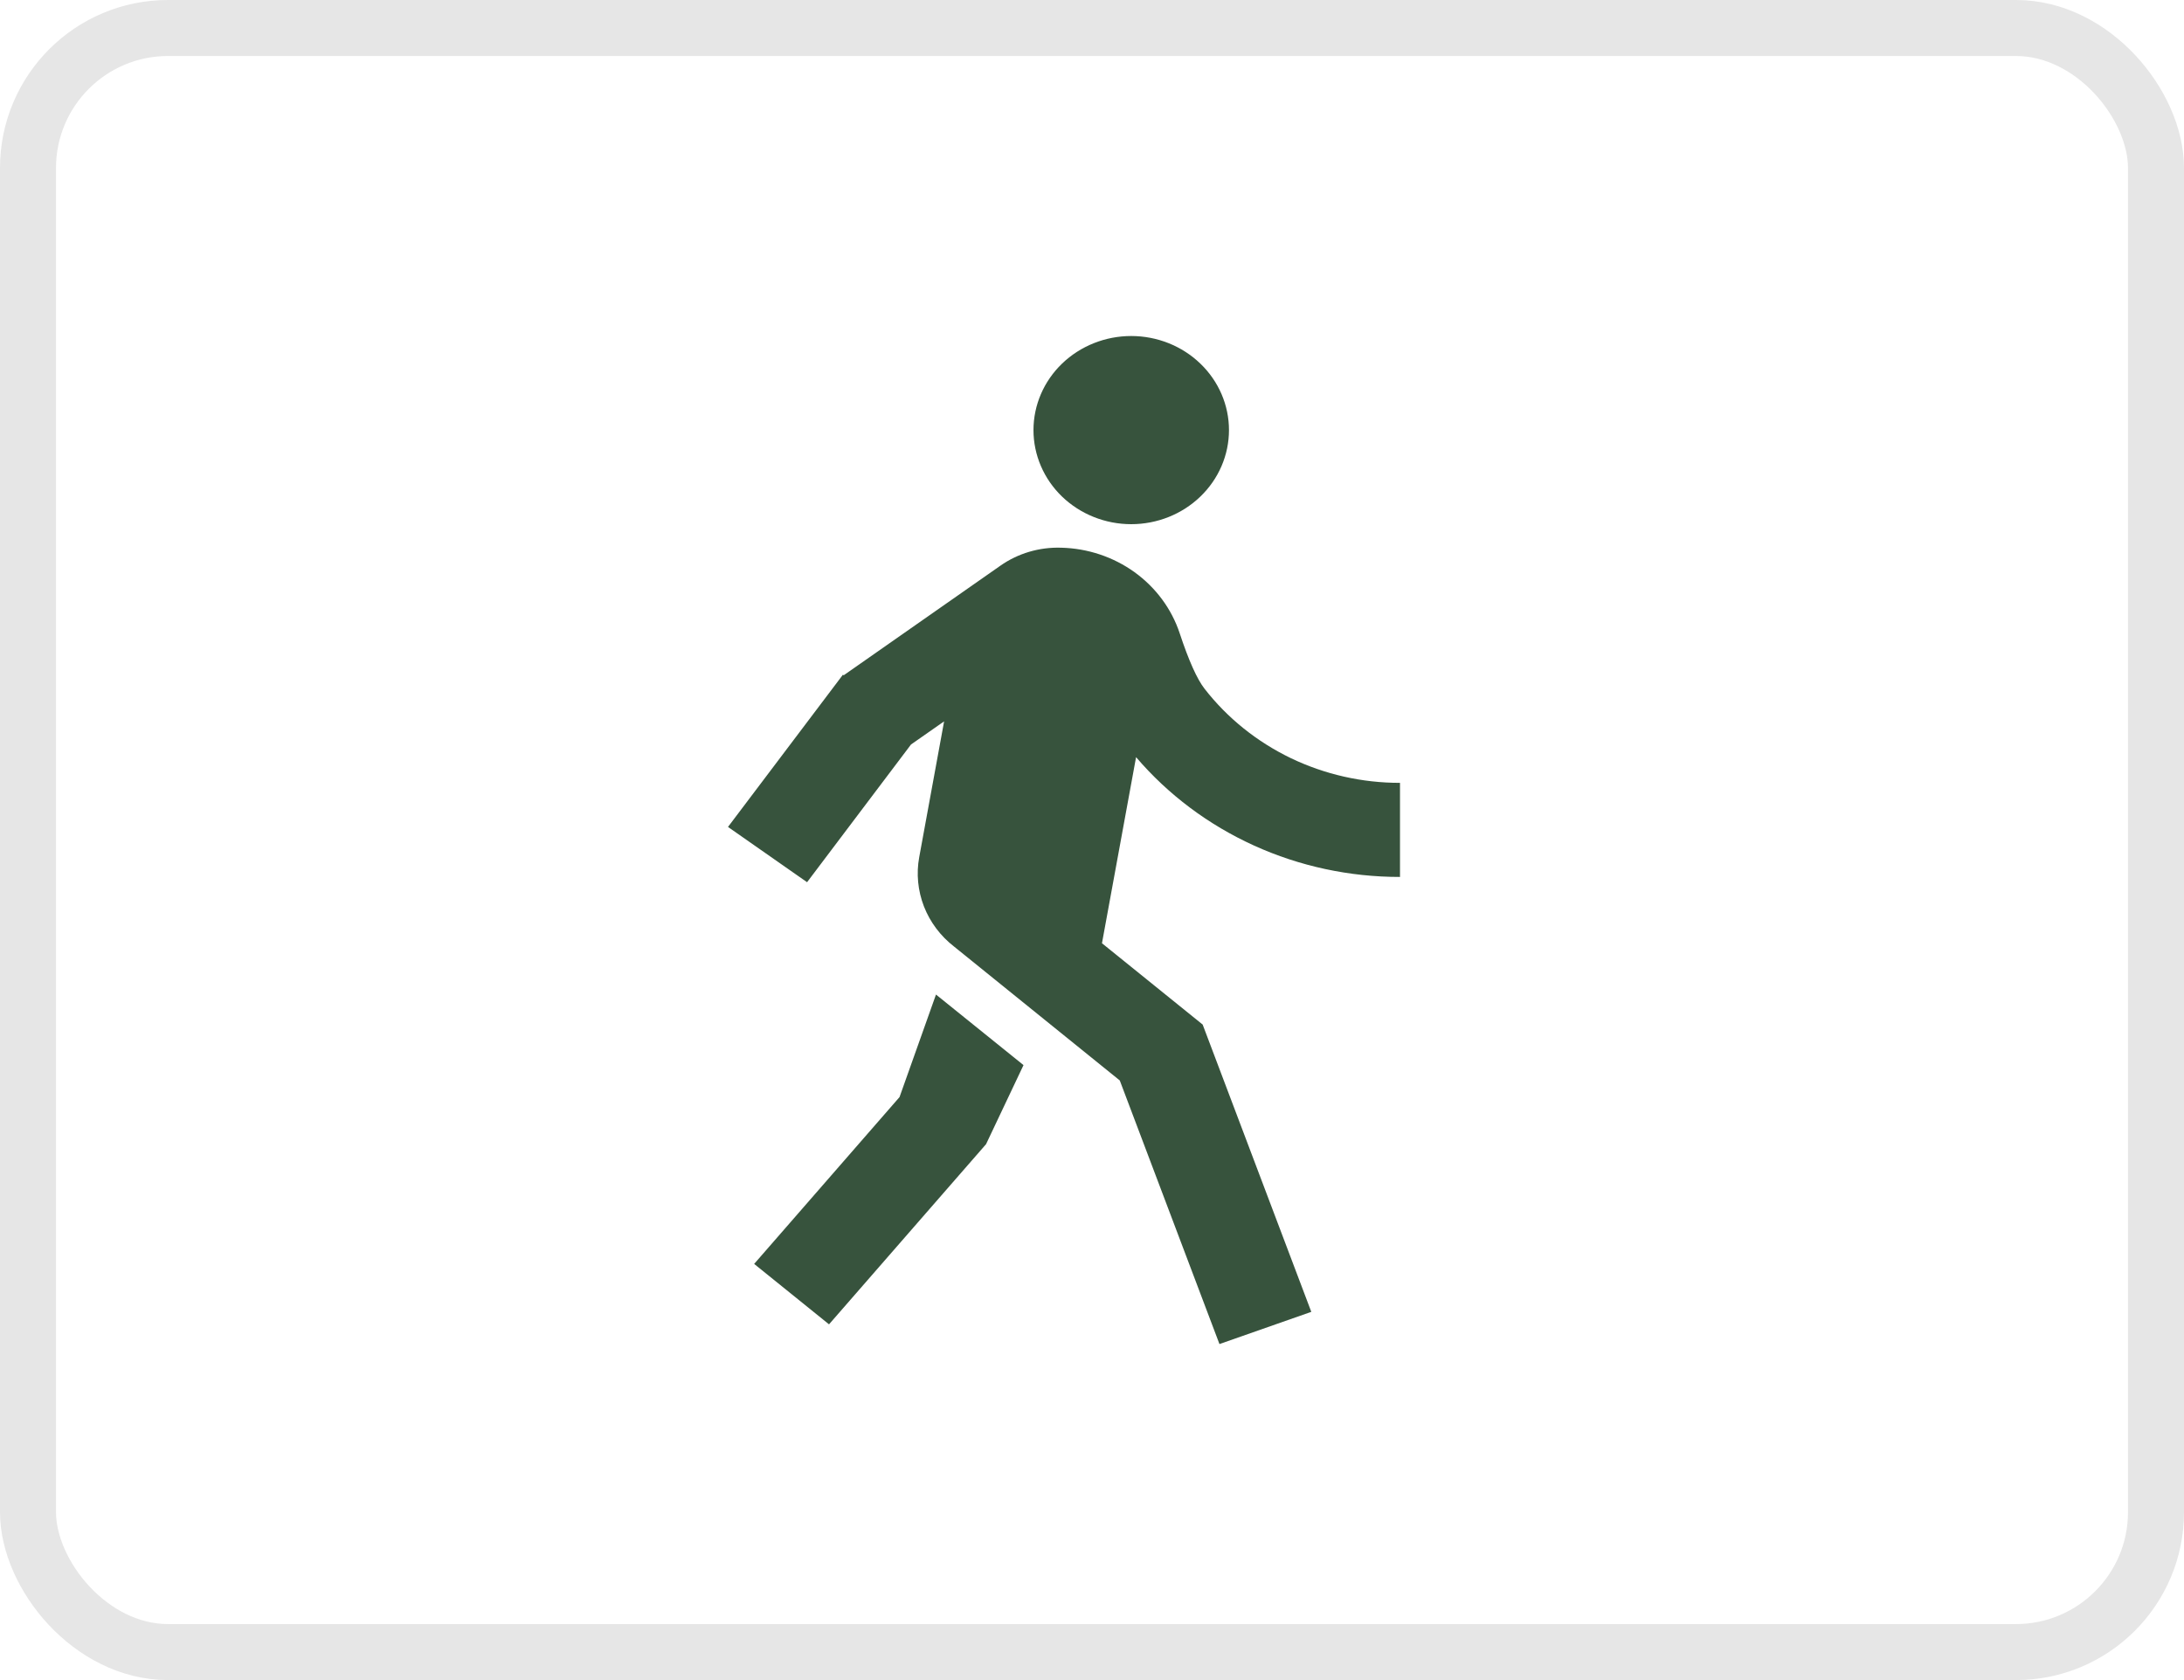<?xml version="1.0" encoding="UTF-8"?> <svg xmlns="http://www.w3.org/2000/svg" width="39" height="30" viewBox="0 0 39 30" fill="none"> <rect x="0.5" y="0.5" width="38" height="29" rx="2.5" stroke="black" stroke-opacity="0.1"></rect> <path d="M15.066 12.058L17.863 10.102C18.177 9.881 18.559 9.768 18.948 9.78C19.422 9.791 19.881 9.944 20.261 10.218C20.64 10.492 20.922 10.873 21.066 11.308C21.228 11.798 21.377 12.129 21.511 12.3C21.917 12.822 22.444 13.245 23.049 13.537C23.655 13.828 24.323 13.98 25 13.979V15.659C24.099 15.66 23.209 15.469 22.394 15.099C21.579 14.729 20.859 14.19 20.287 13.52L19.678 16.843L21.476 18.295L23.416 23.425L21.776 24L19.996 19.293L17.038 16.903C16.795 16.715 16.609 16.467 16.499 16.186C16.39 15.904 16.36 15.6 16.415 15.304L16.859 12.881L16.268 13.294L14.412 15.753L13 14.766L15.052 12.048L15.066 12.058ZM20.2 9.36C19.738 9.36 19.294 9.183 18.966 8.868C18.639 8.553 18.455 8.125 18.455 7.68C18.455 7.234 18.639 6.807 18.966 6.492C19.294 6.177 19.738 6 20.2 6C20.663 6 21.107 6.177 21.434 6.492C21.762 6.807 21.946 7.234 21.946 7.68C21.946 8.125 21.762 8.553 21.434 8.868C21.107 9.183 20.663 9.36 20.2 9.36ZM17.608 20.431L14.804 23.648L13.467 22.569L16.063 19.59L16.714 17.759L18.277 19.019L17.608 20.431Z" fill="#37533D"></path> </svg> 